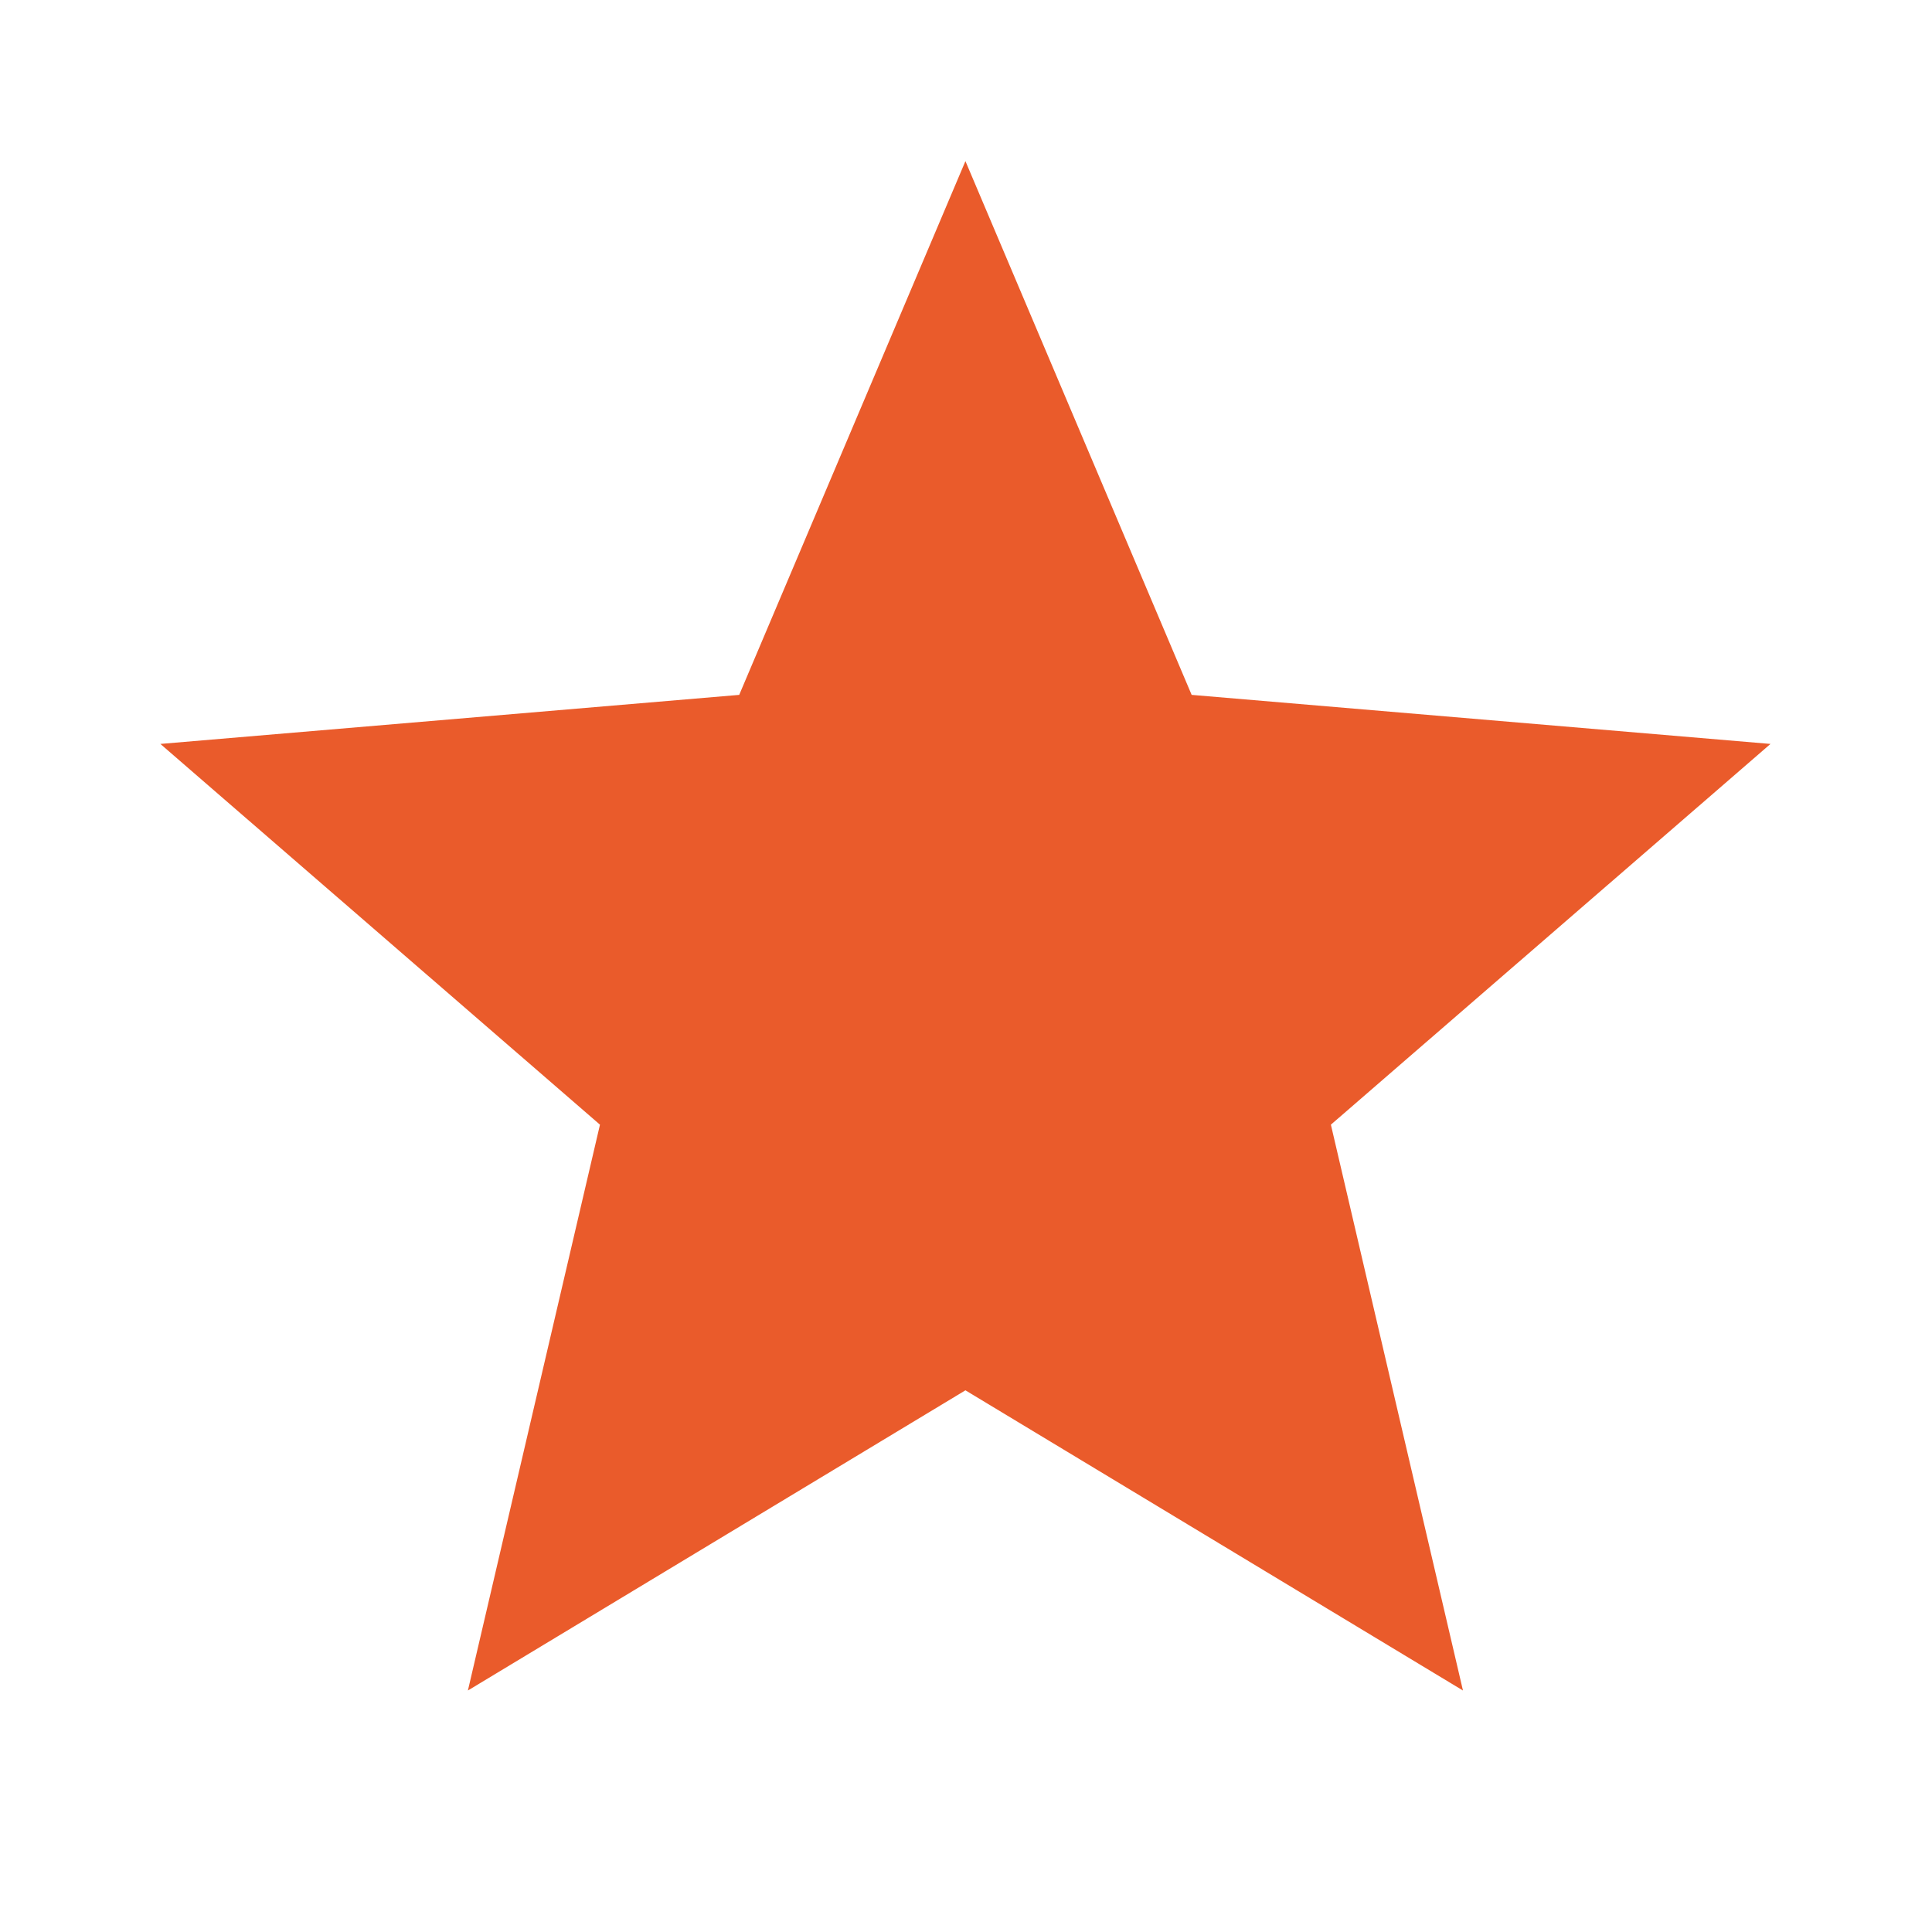 <?xml version="1.0" encoding="UTF-8"?>
<svg xmlns="http://www.w3.org/2000/svg" version="1.1" viewBox="0 0 1024 1024">
  <defs>
    <style>
      .cls-1 {
        fill: none;
      }

      .cls-2 {
        fill: #ea5b2b;
      }
    </style>
  </defs>
  <!-- Generator: Adobe Illustrator 28.6.0, SVG Export Plug-In . SVG Version: 1.2.0 Build 709)  -->
  <g>
    <g id="Layer_1">
      <g>
        <g>
          <path class="cls-1" d="M-.3,0h1024v1024H-.3V0Z"/>
          <path class="cls-1" d="M-.3,0h1024v1024H-.3V0Z"/>
        </g>
        <path class="cls-2" d="M511.7,736.9l263.7,159.1-70-299.9,233-201.8-306.8-26-119.9-282.9-119.9,282.9-306.8,26,233,201.8-70,299.9,263.7-159.1Z"/>
      </g>
    </g>
  </g>
</svg>